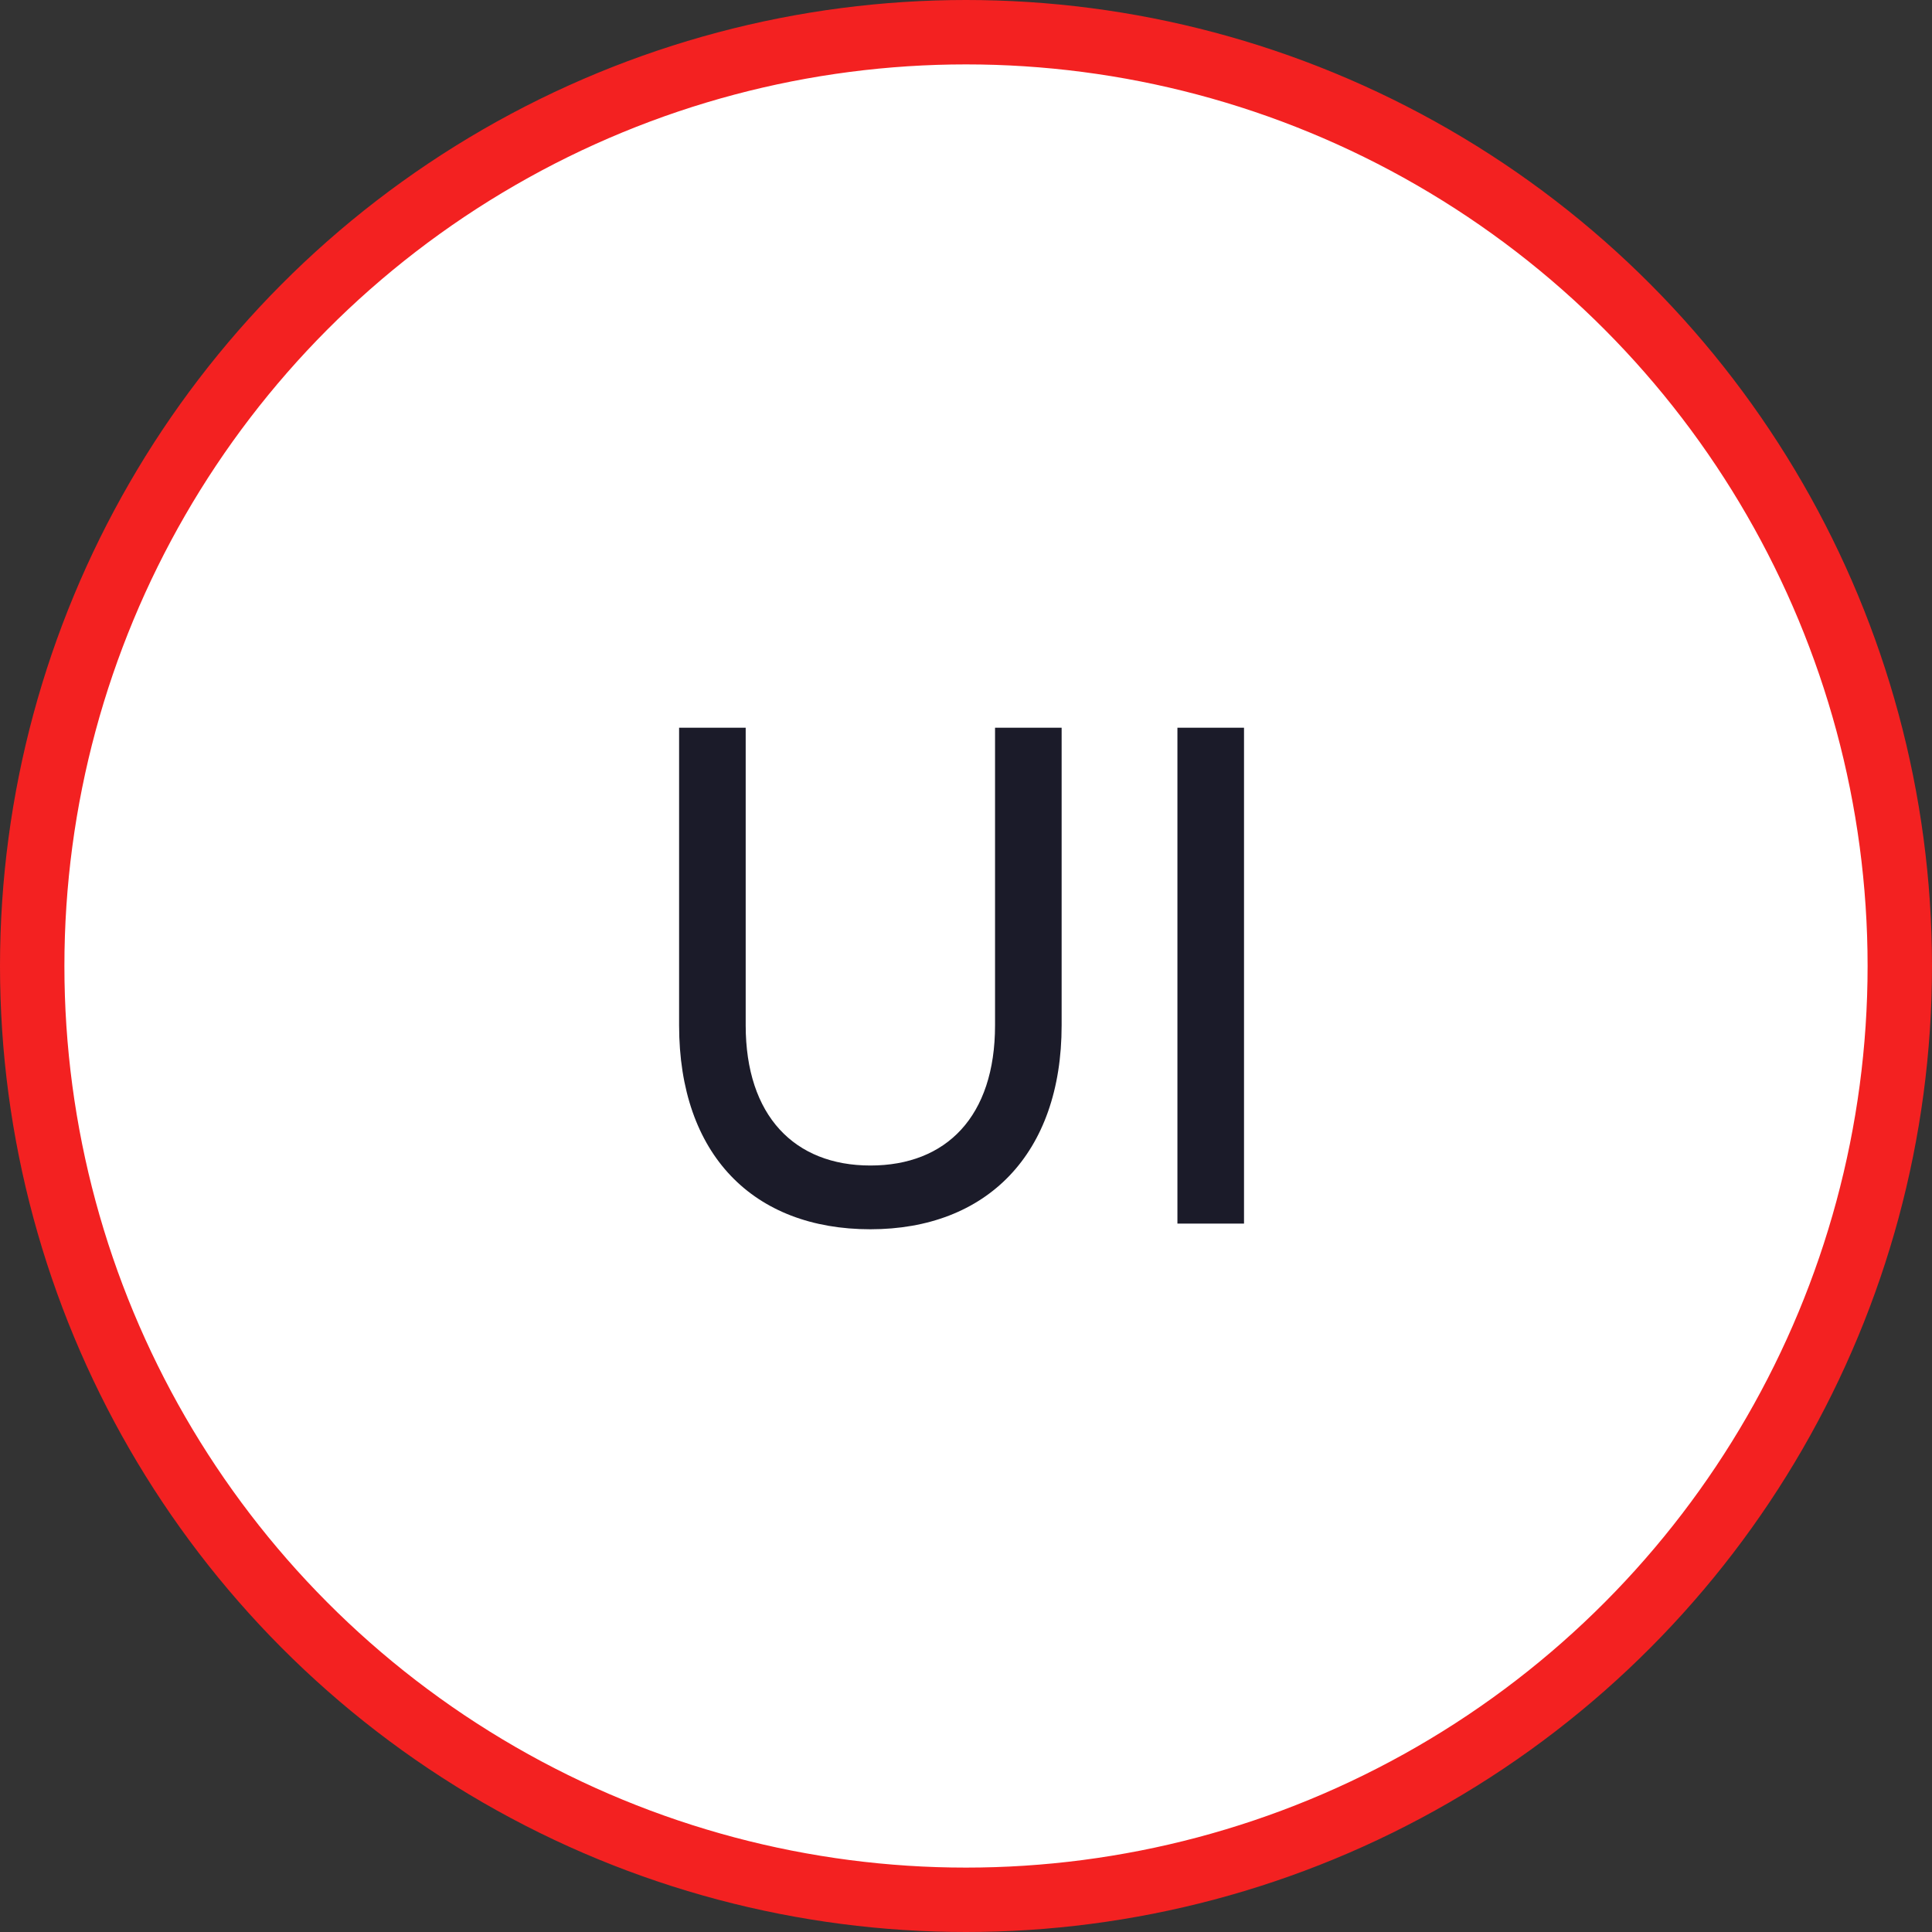 <?xml version="1.0" encoding="UTF-8"?> <svg xmlns="http://www.w3.org/2000/svg" width="60" height="60" viewBox="0 0 60 60" fill="none"><rect x="0" y="0" width="60" height="60" fill="#333333" stroke="none"/> <circle cx="30" cy="30" r="29" fill="white" stroke="#F32121" stroke-width="2"></circle> <path d="M27.03 38.176C30.638 38.176 32.97 35.844 32.97 31.84V22.6H30.902V31.84C30.902 34.678 29.384 36.196 27.03 36.196C24.676 36.196 23.158 34.656 23.158 31.84V22.6H21.09V31.84C21.09 35.866 23.4 38.176 27.03 38.176ZM36.566 38H38.634V22.6H36.566V38Z" fill="#1B1B29"></path> </svg> 